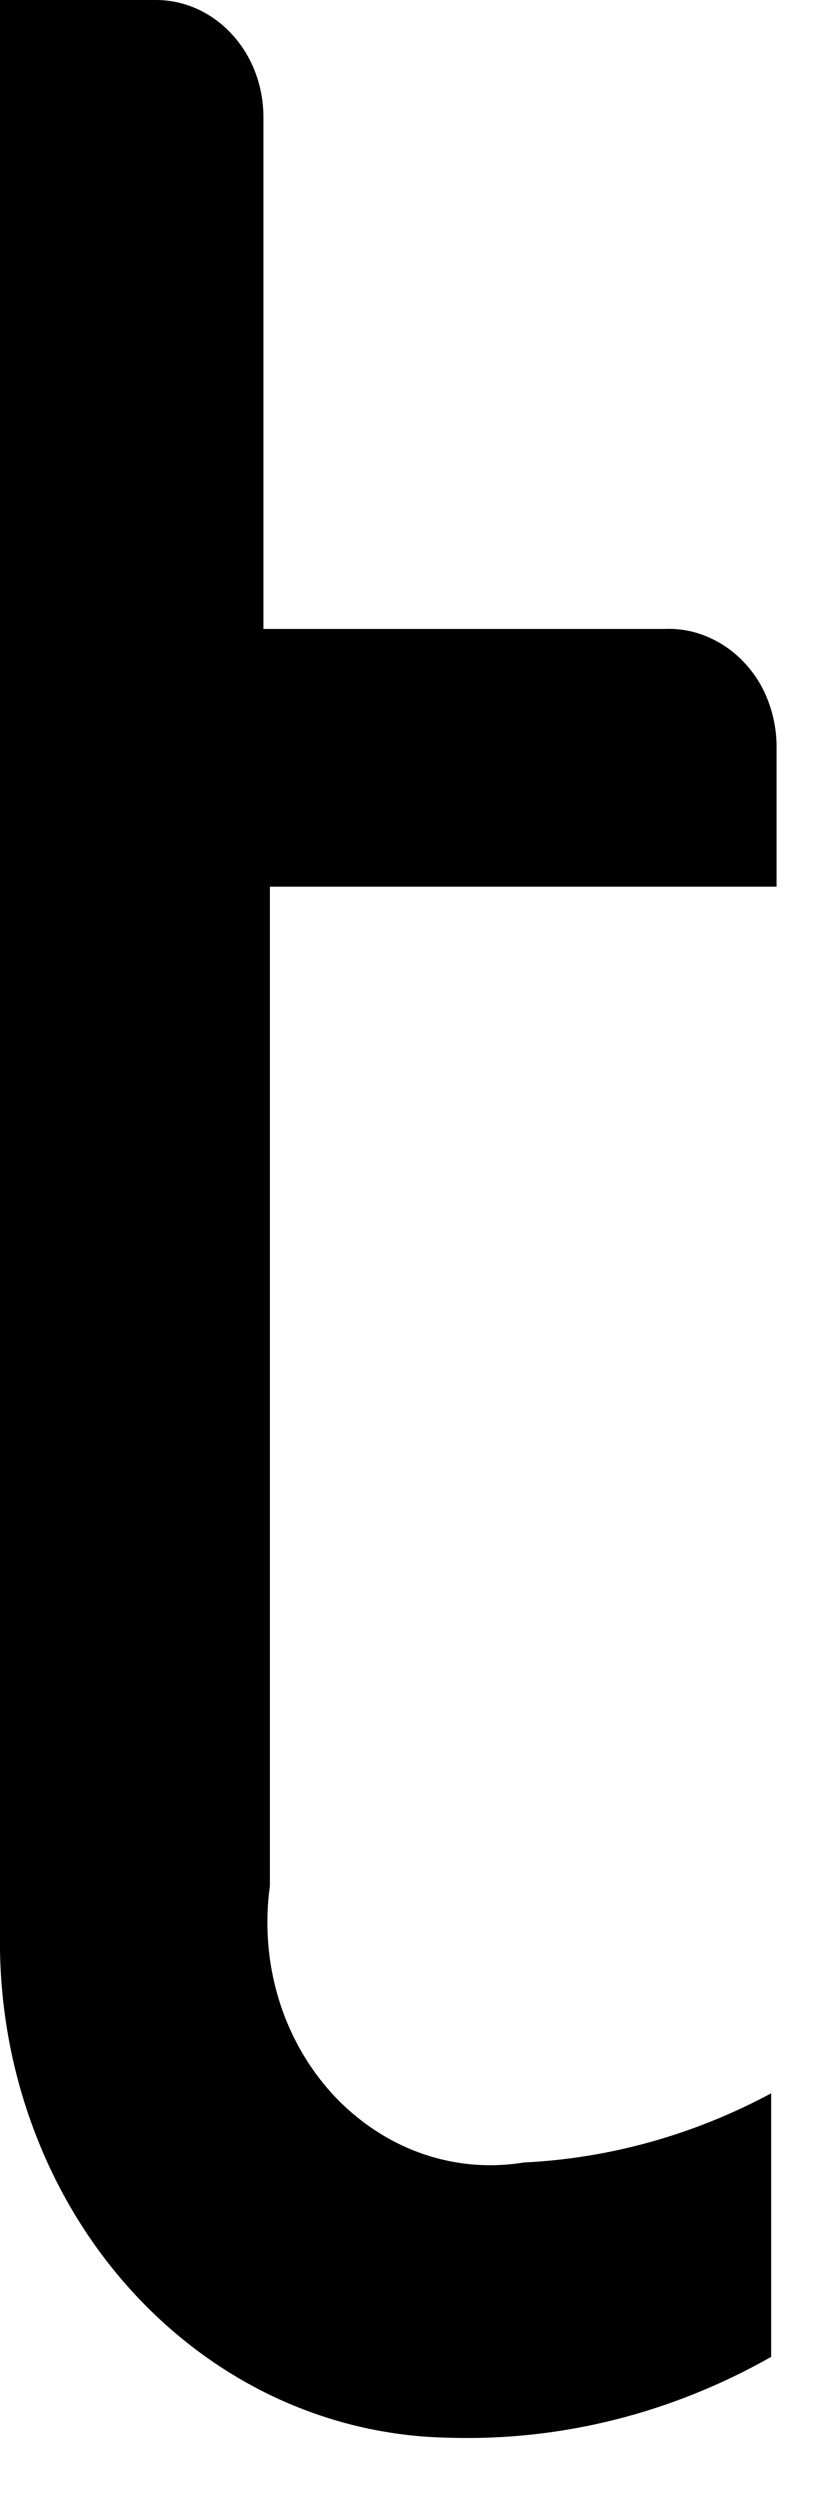 <?xml version="1.0" encoding="utf-8"?>
<svg xmlns="http://www.w3.org/2000/svg" fill="none" height="100%" overflow="visible" preserveAspectRatio="none" style="display: block;" viewBox="0 0 4 12" width="100%">
<path d="M3.192 3.019H1.265V0.562C1.265 0.413 1.211 0.27 1.114 0.165C1.017 0.059 0.886 0 0.749 0H0V9.277C-0.005 9.591 0.046 9.902 0.152 10.194C0.257 10.485 0.414 10.751 0.614 10.976C0.815 11.202 1.054 11.382 1.318 11.506C1.582 11.63 1.866 11.696 2.154 11.701C2.692 11.718 3.225 11.584 3.703 11.313V10.048C3.332 10.247 2.928 10.36 2.515 10.38C2.349 10.407 2.18 10.392 2.02 10.335C1.861 10.278 1.716 10.181 1.597 10.052C1.479 9.923 1.389 9.765 1.337 9.591C1.285 9.418 1.271 9.233 1.296 9.053V4.256H3.729V3.57C3.727 3.496 3.712 3.422 3.684 3.353C3.657 3.285 3.616 3.223 3.566 3.172C3.516 3.121 3.457 3.081 3.393 3.055C3.329 3.028 3.26 3.016 3.192 3.019Z" fill="black" id="Vector"/>
</svg>
